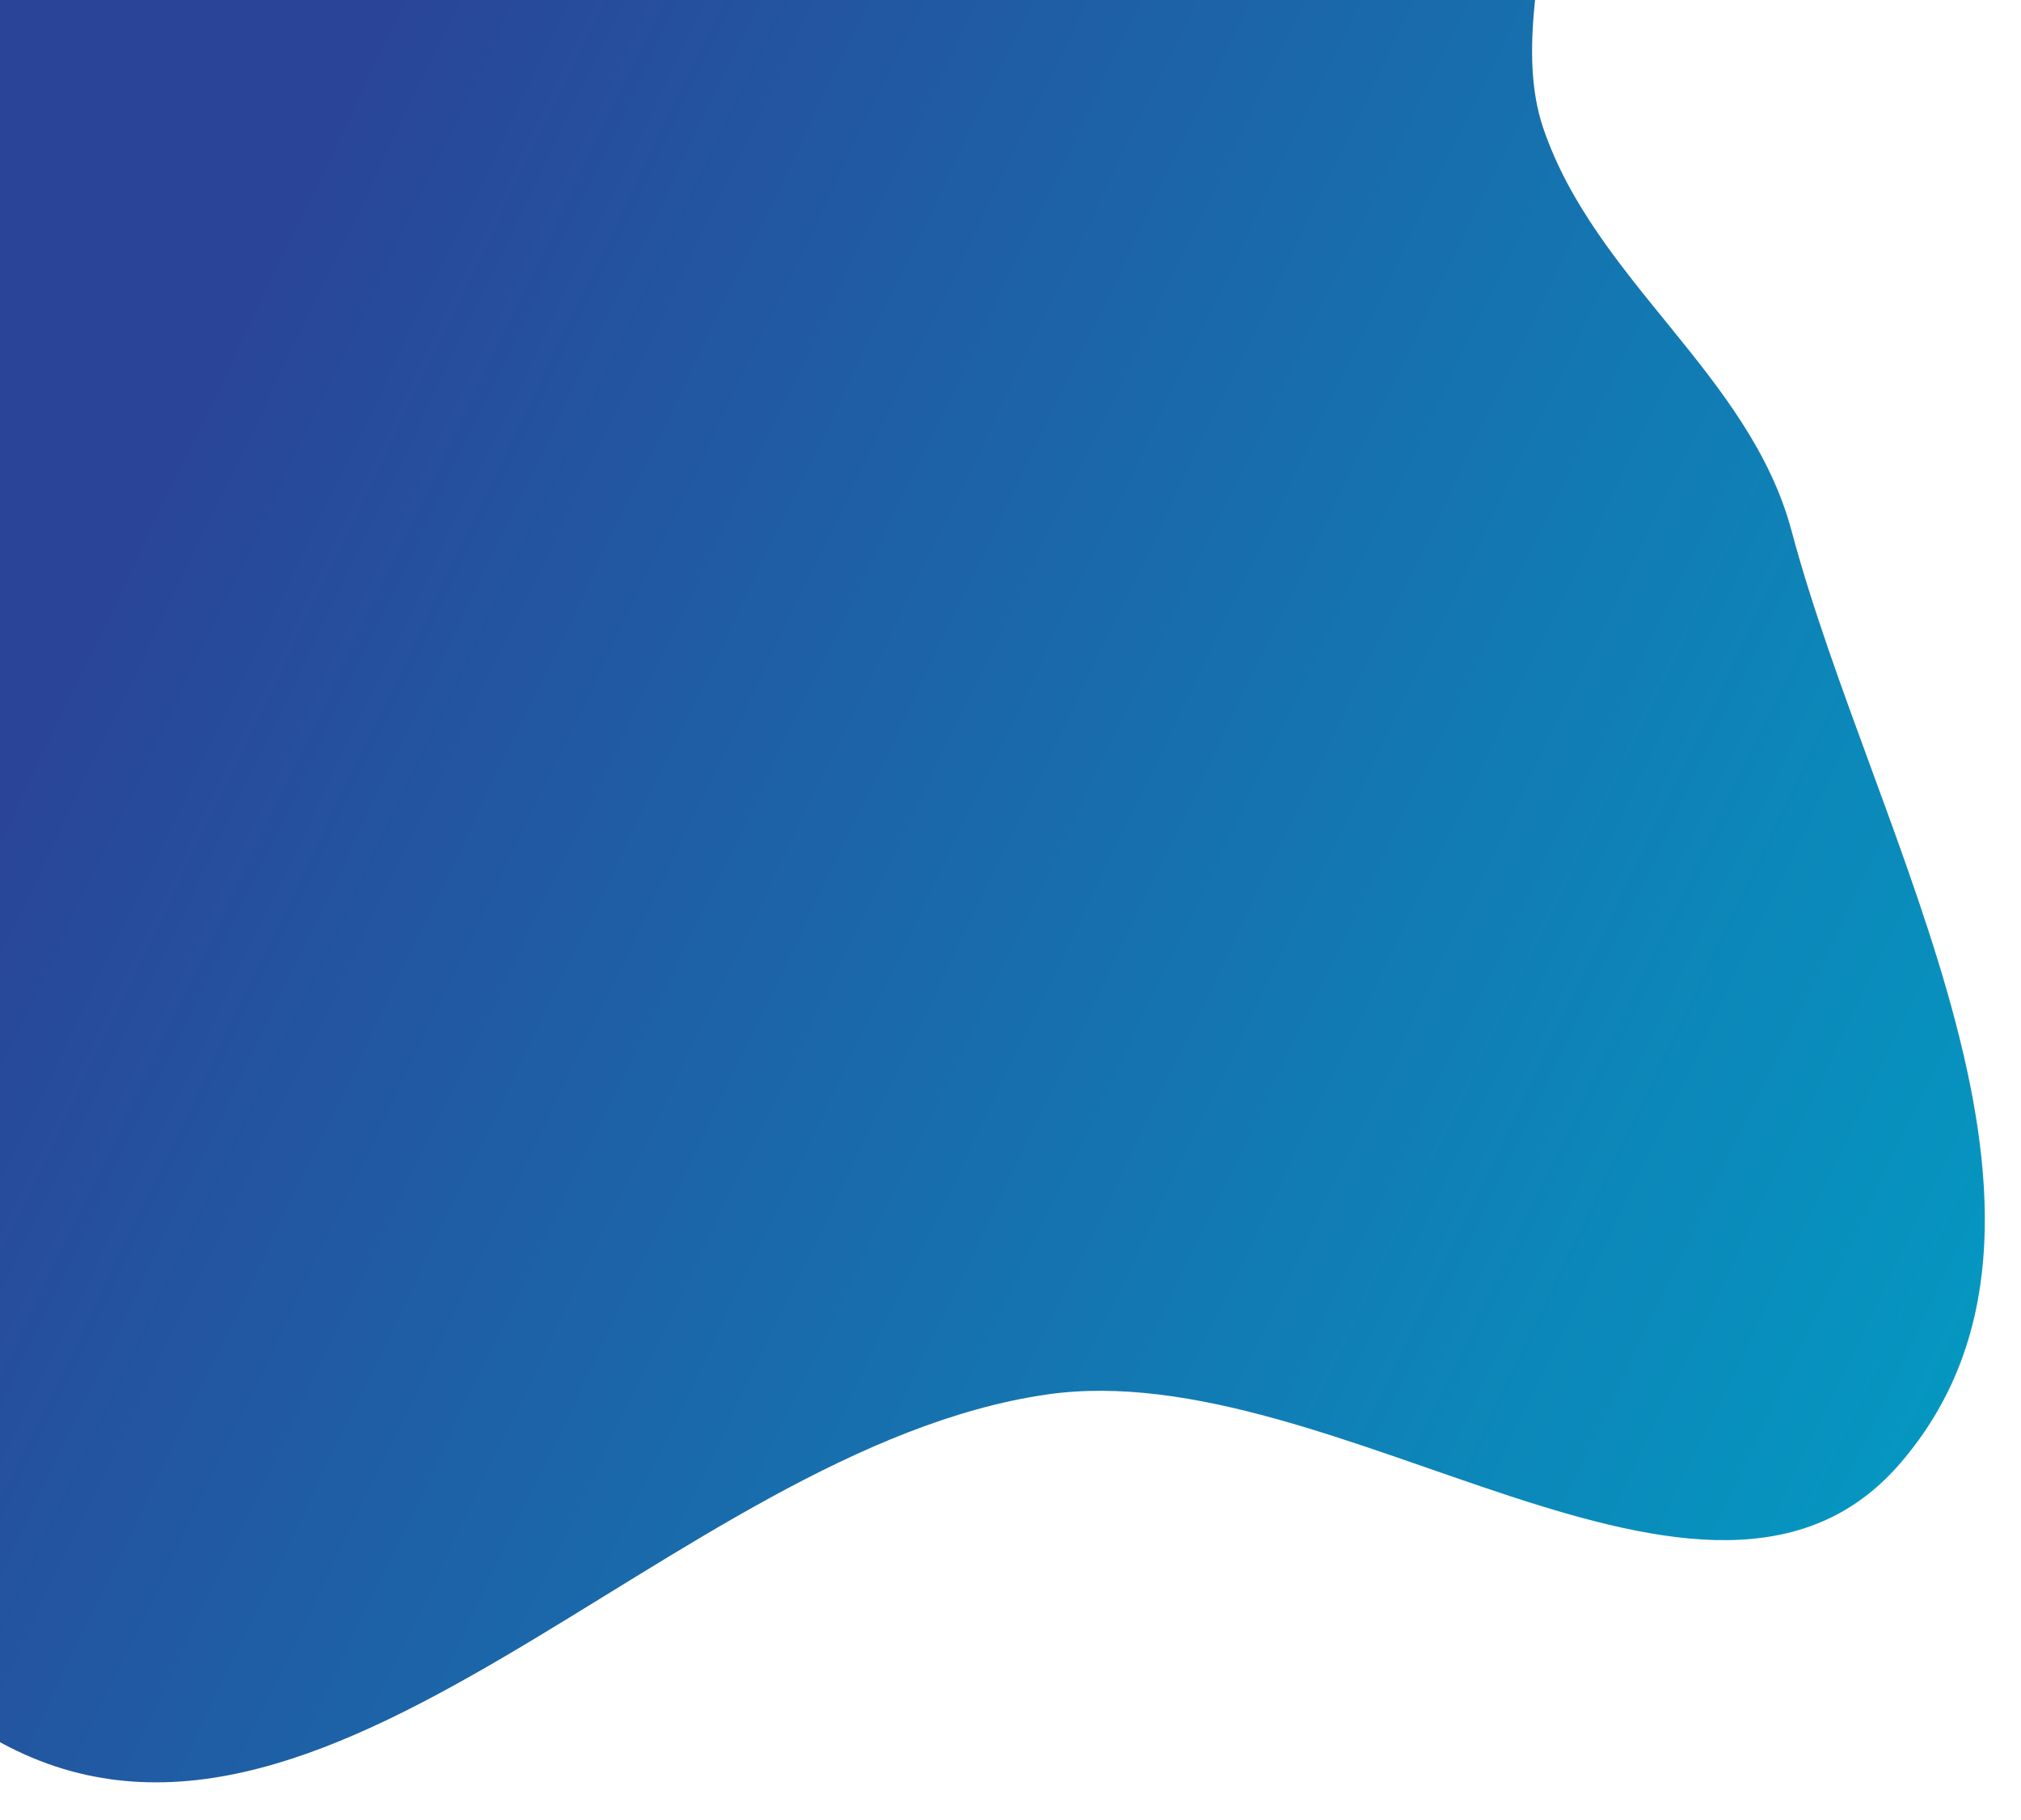 <?xml version="1.0" encoding="UTF-8"?> <svg xmlns="http://www.w3.org/2000/svg" width="503" height="453" viewBox="0 0 503 453" fill="none"> <g filter="url(#filter0_d)"> <path fill-rule="evenodd" clip-rule="evenodd" d="M260.569 -36.65C301.454 -49.205 334.607 -110.139 373.088 -91.475C408.525 -74.288 371.432 -14.055 384.061 23.244C396.973 61.382 435.492 84.665 445.894 123.562C466.517 200.678 525.079 295.147 472.945 355.606C425.407 410.734 332.625 328.078 260.569 338.481C167.297 351.947 80.136 471.025 -1.593 424.115C-80.135 379.035 -41.033 253.228 -45.526 162.794C-48.8 96.893 -74.568 13.413 -24.111 -29.118C31.611 -76.086 116.249 -33.05 189.107 -34.978C213.523 -35.624 237.221 -29.48 260.569 -36.65Z" fill="url(#paint0_linear)"></path> </g> <defs> <filter id="filter0_d" x="-63.532" y="-95" width="566.065" height="547.065" filterUnits="userSpaceOnUse" color-interpolation-filters="sRGB"> <feFlood flood-opacity="0" result="BackgroundImageFix"></feFlood> <feColorMatrix in="SourceAlpha" type="matrix" values="0 0 0 0 0 0 0 0 0 0 0 0 0 0 0 0 0 0 127 0"></feColorMatrix> <feOffset dy="8.532"></feOffset> <feGaussianBlur stdDeviation="4.266"></feGaussianBlur> <feColorMatrix type="matrix" values="0 0 0 0 0 0 0 0 0 0 0 0 0 0 0 0 0 0 0.25 0"></feColorMatrix> <feBlend mode="normal" in2="BackgroundImageFix" result="effect1_dropShadow"></feBlend> <feBlend mode="normal" in="SourceGraphic" in2="effect1_dropShadow" result="shape"></feBlend> </filter> <linearGradient id="paint0_linear" x1="63.67" y1="62.081" x2="575.576" y2="308.96" gradientUnits="userSpaceOnUse"> <stop stop-color="#2A4598"></stop> <stop offset="1" stop-color="#00A2C6"></stop> </linearGradient> </defs> </svg> 